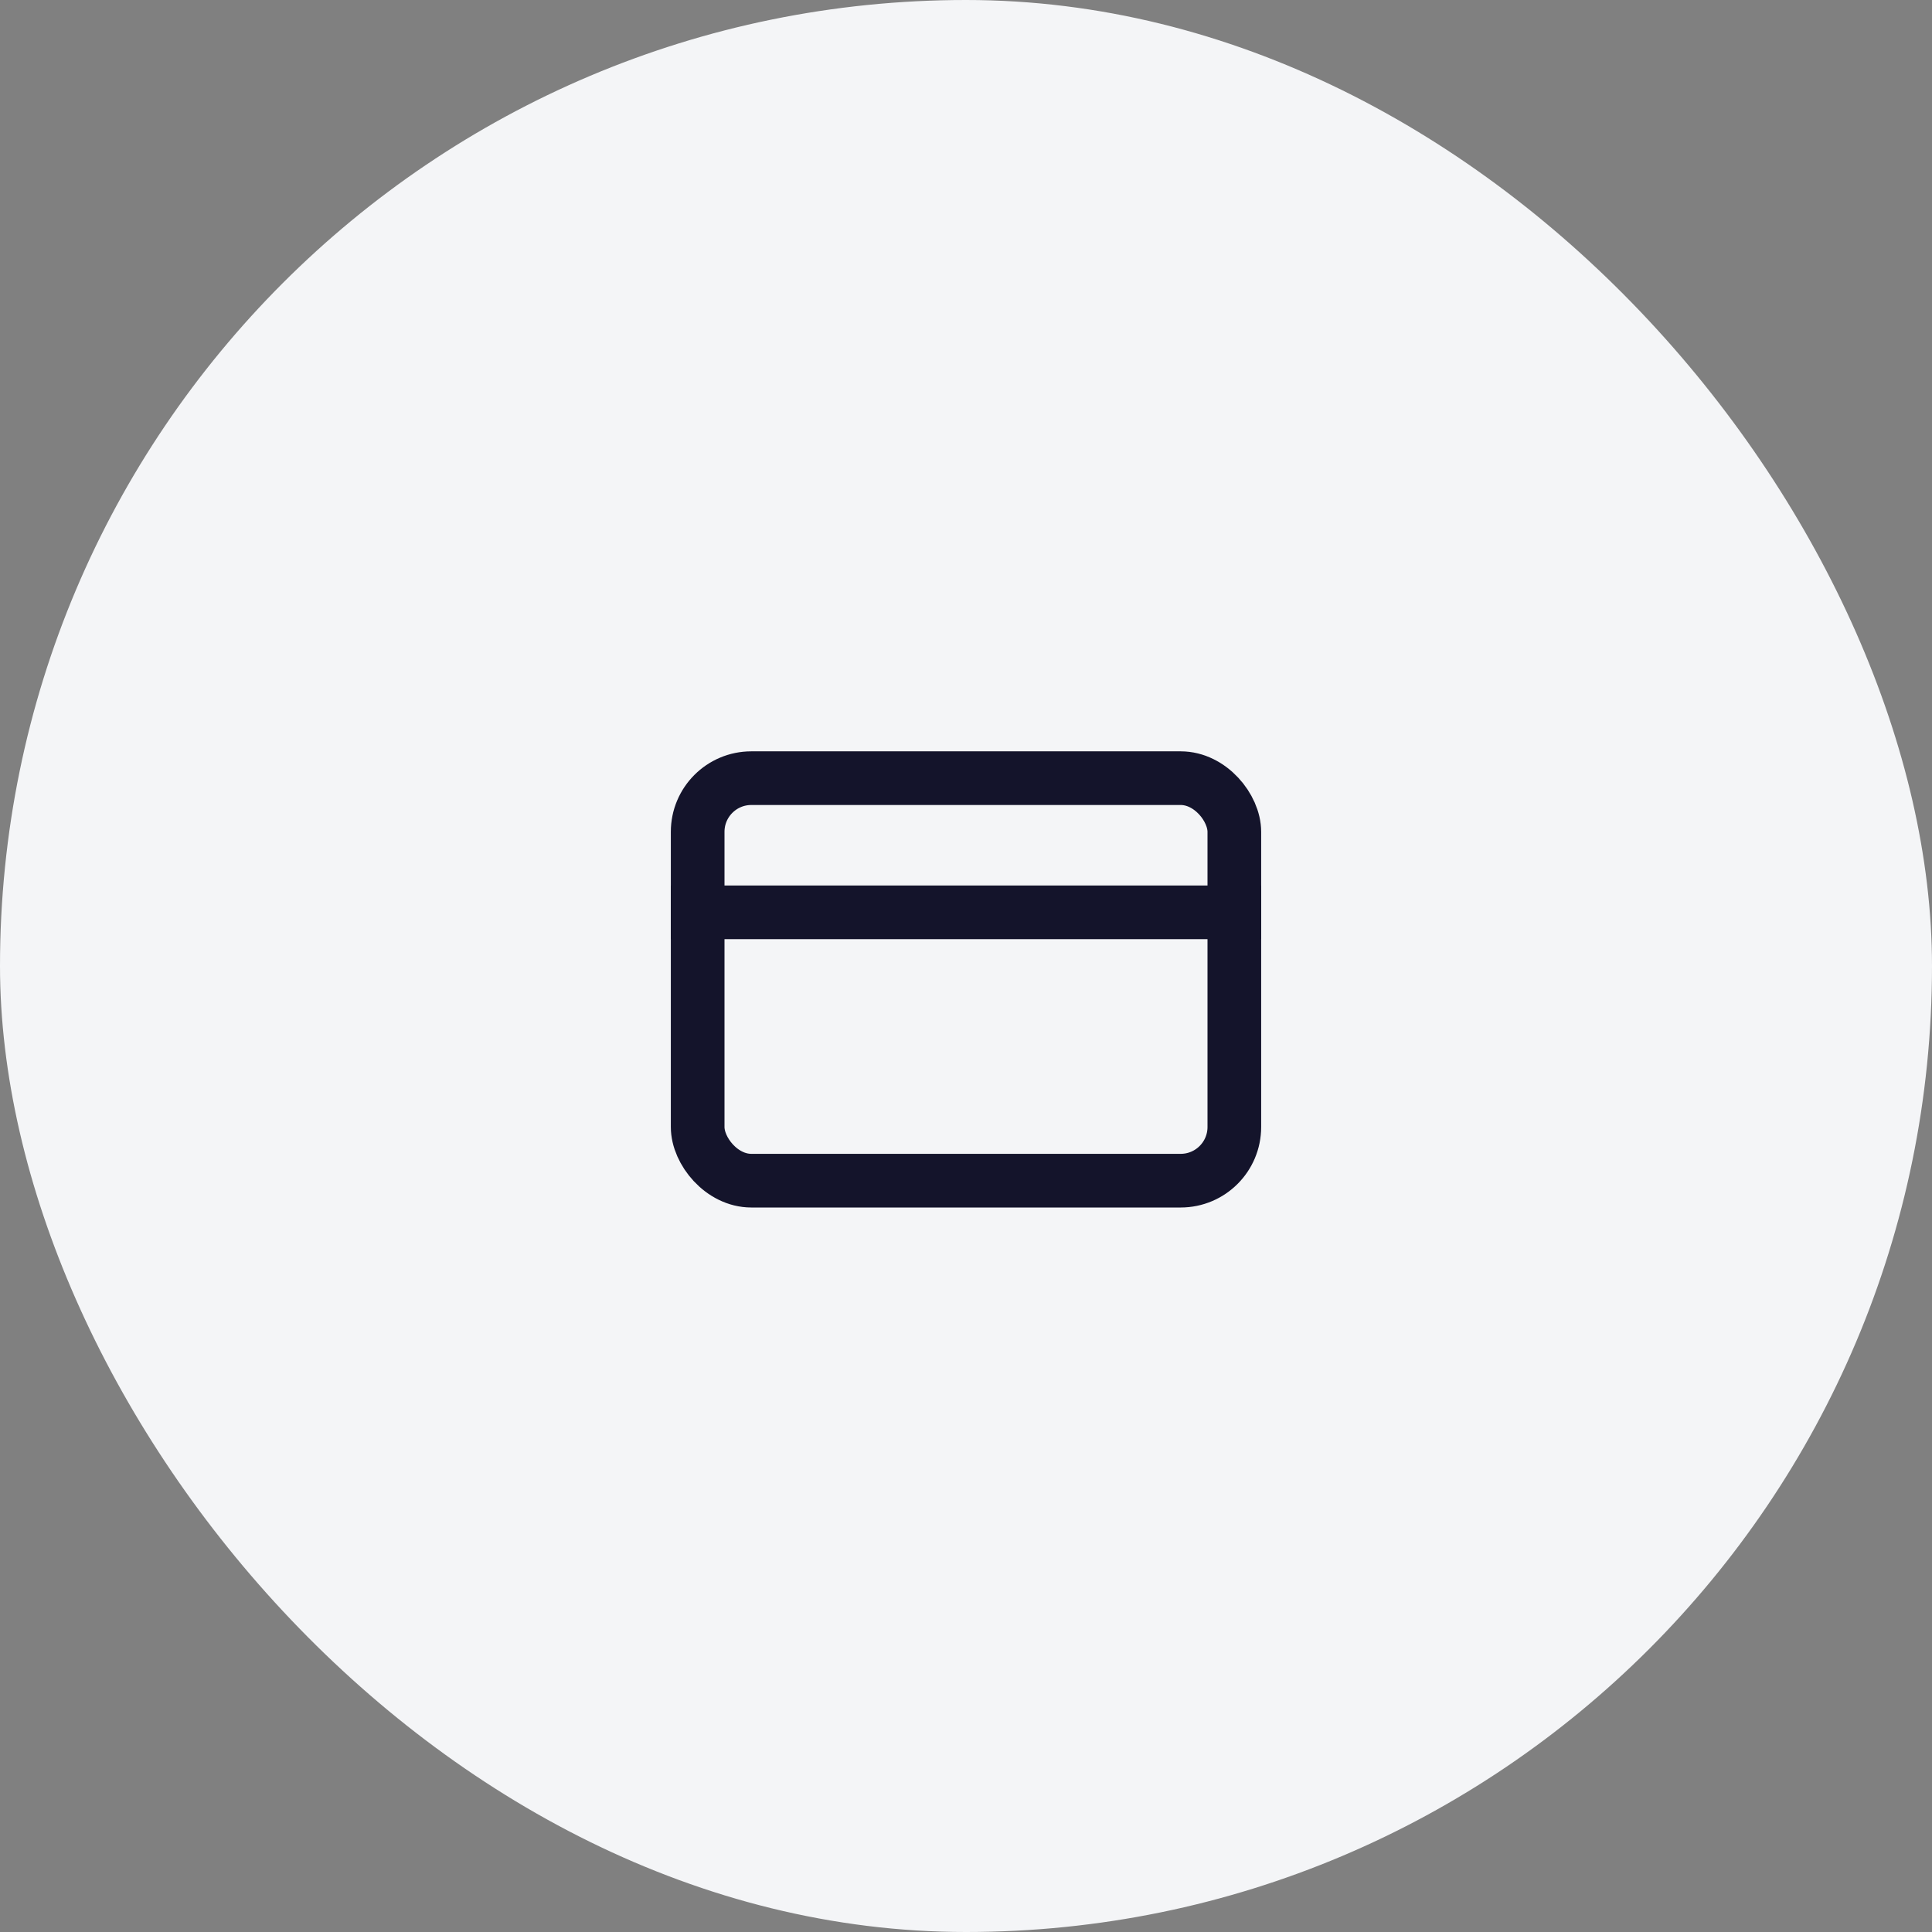 <svg width="72" height="72" viewBox="0 0 72 72" fill="none" xmlns="http://www.w3.org/2000/svg">
<rect x="0" y="0" width="72" height="72" fill="#808080" stroke="none"/>
<rect width="72" height="72" rx="36" fill="#F4F5F7"/>
<rect x="26" y="29" width="20" height="15" rx="2" stroke="#14142B" stroke-width="2"/>
<path d="M25 34H47" stroke="#14142B" stroke-width="2"/>
</svg>
